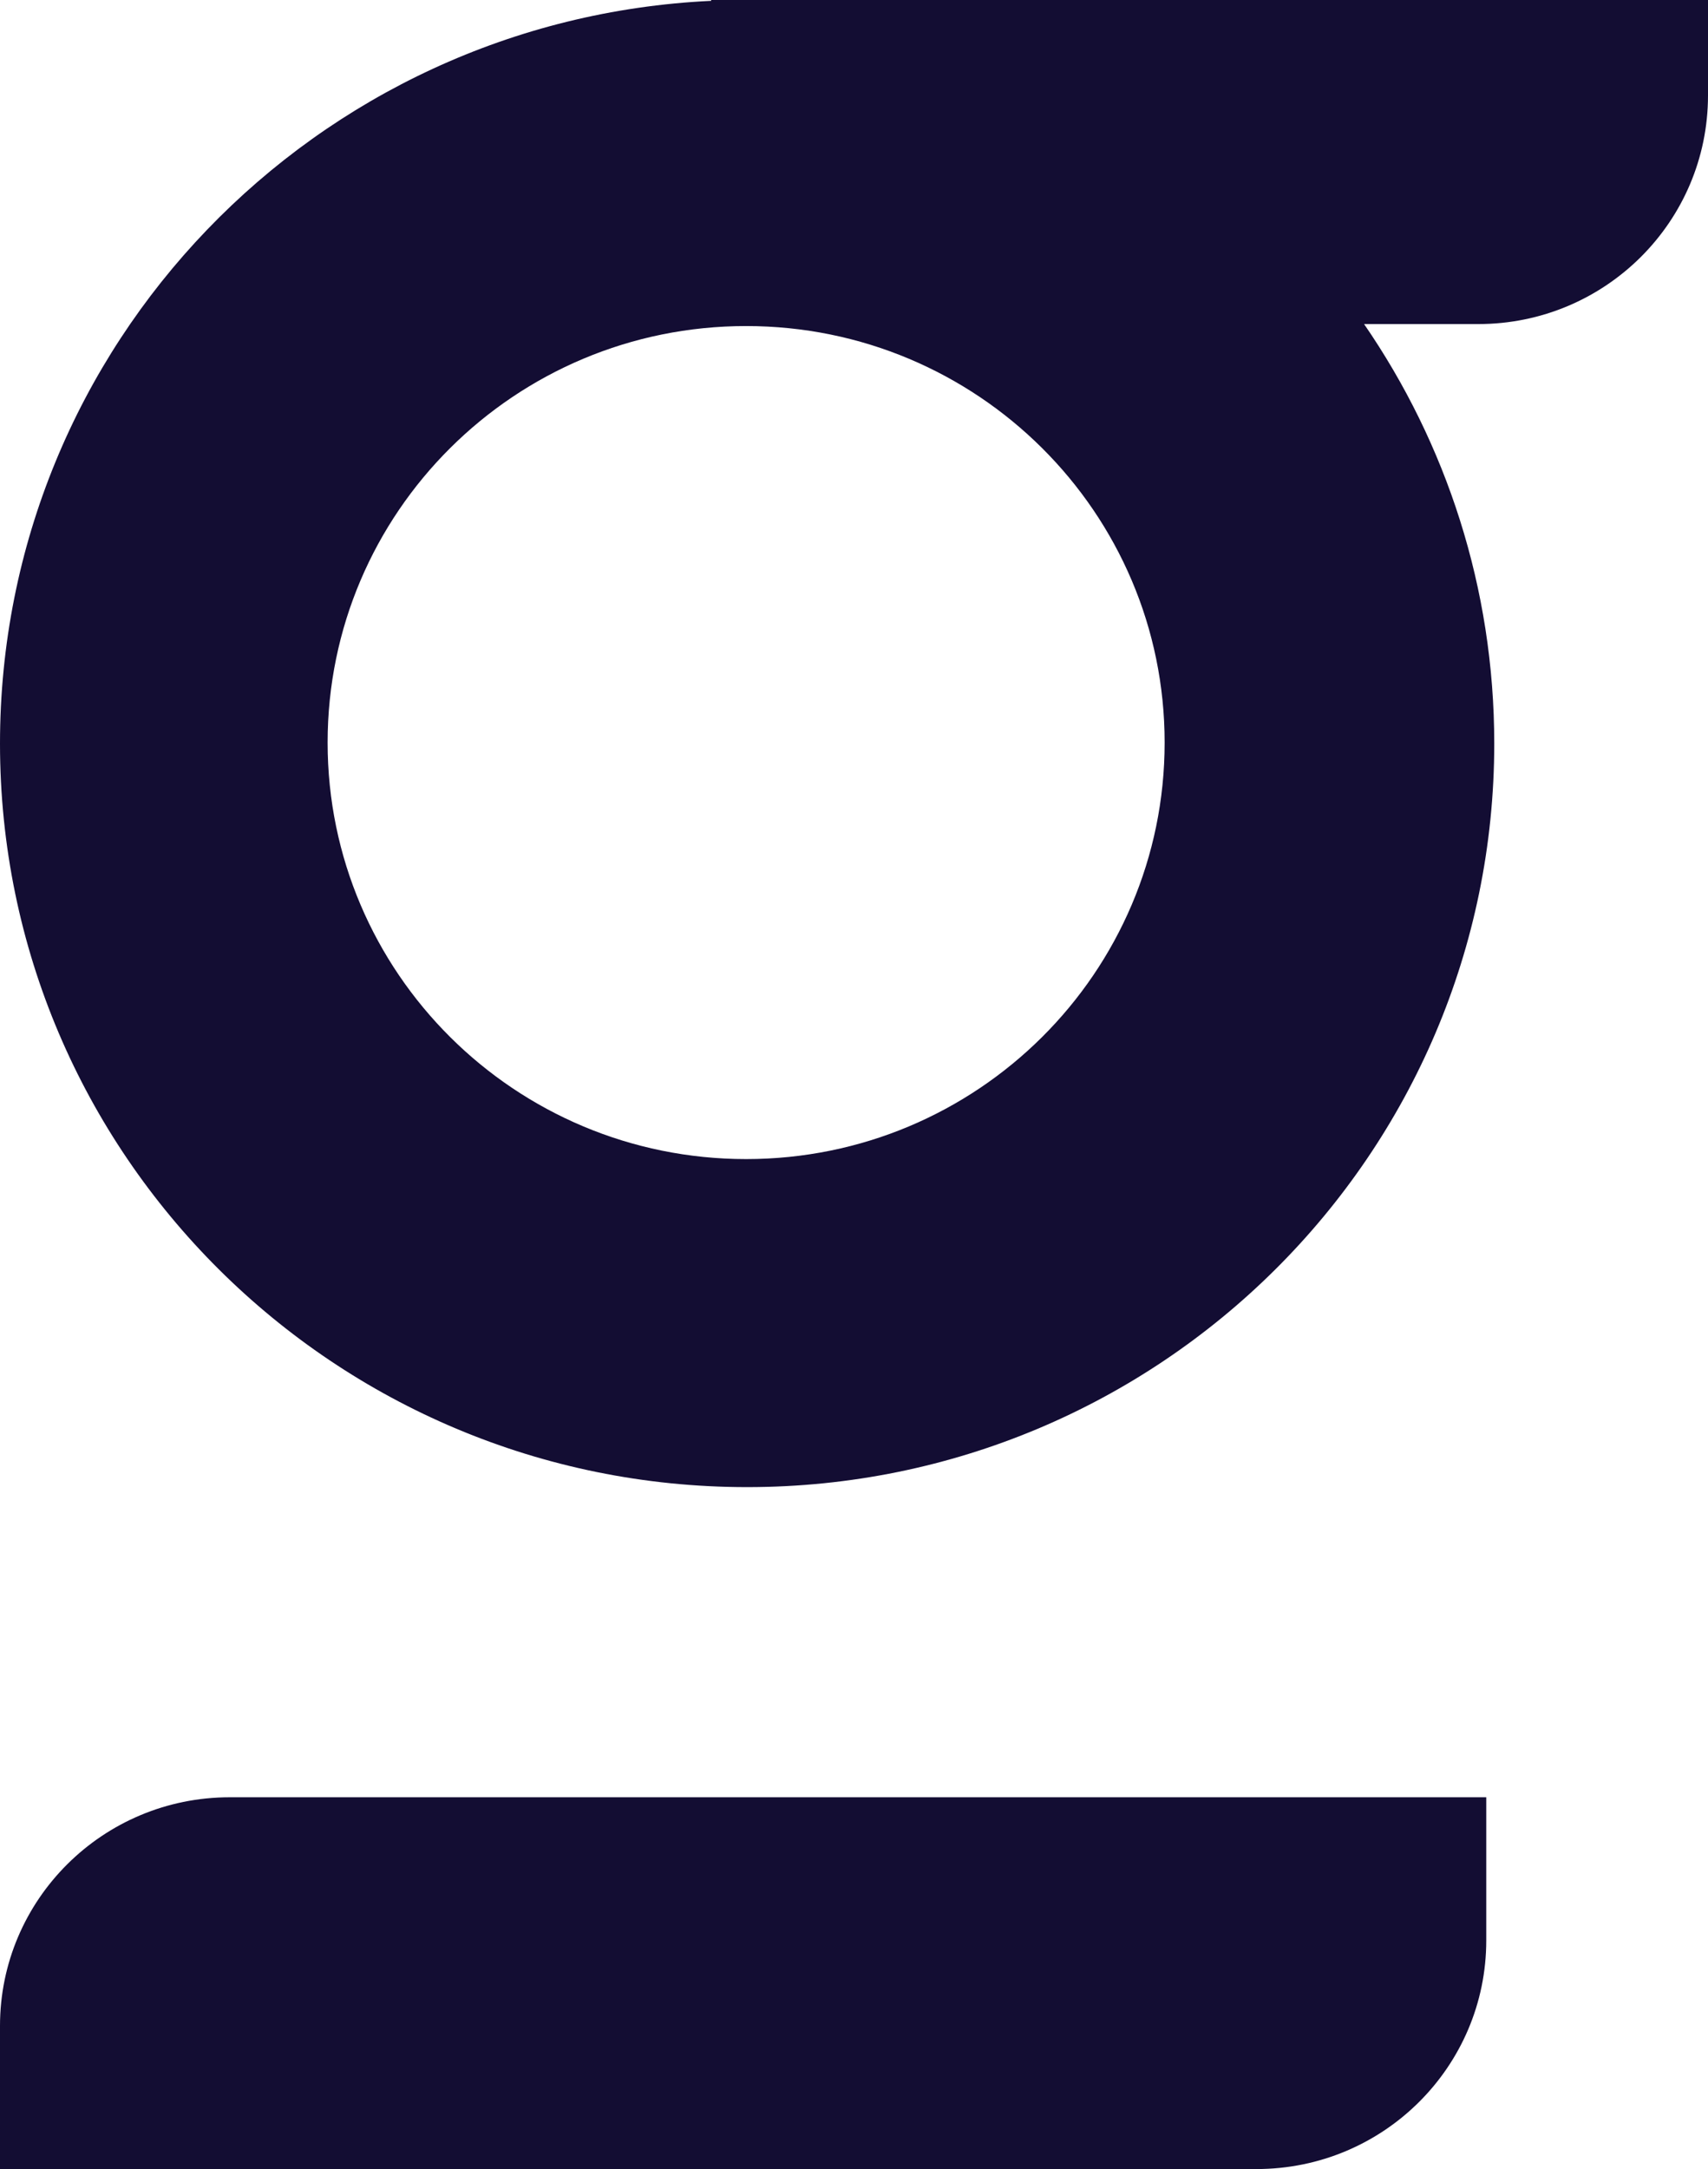 <?xml version="1.0" encoding="UTF-8"?>
<svg xmlns="http://www.w3.org/2000/svg" width="546" height="693" viewBox="0 0 546 693" fill="none">
  <path fill-rule="evenodd" clip-rule="evenodd" d="M238.835 475.127C370.74 475.127 477.67 368.767 477.67 237.564C477.67 187.842 462.314 141.687 436.059 103.537H472.561C513.12 103.537 546 70.832 546 30.489V0H227.34V0.27C100.774 6.236 0 110.194 0 237.564C0 368.767 106.93 475.127 238.835 475.127ZM238.516 370.32C312.403 370.32 372.302 310.741 372.302 237.246C372.302 163.752 312.403 104.172 238.516 104.172C164.628 104.172 104.73 163.752 104.73 237.246C104.73 310.741 164.628 370.32 238.516 370.32Z" fill="#130D33"></path>
  <path d="M73.439 574.218C32.88 574.218 0 606.923 0 647.266V693H401.677C442.236 693 475.116 660.295 475.116 619.952V574.218H73.439Z" fill="#130D33"></path>
</svg>

